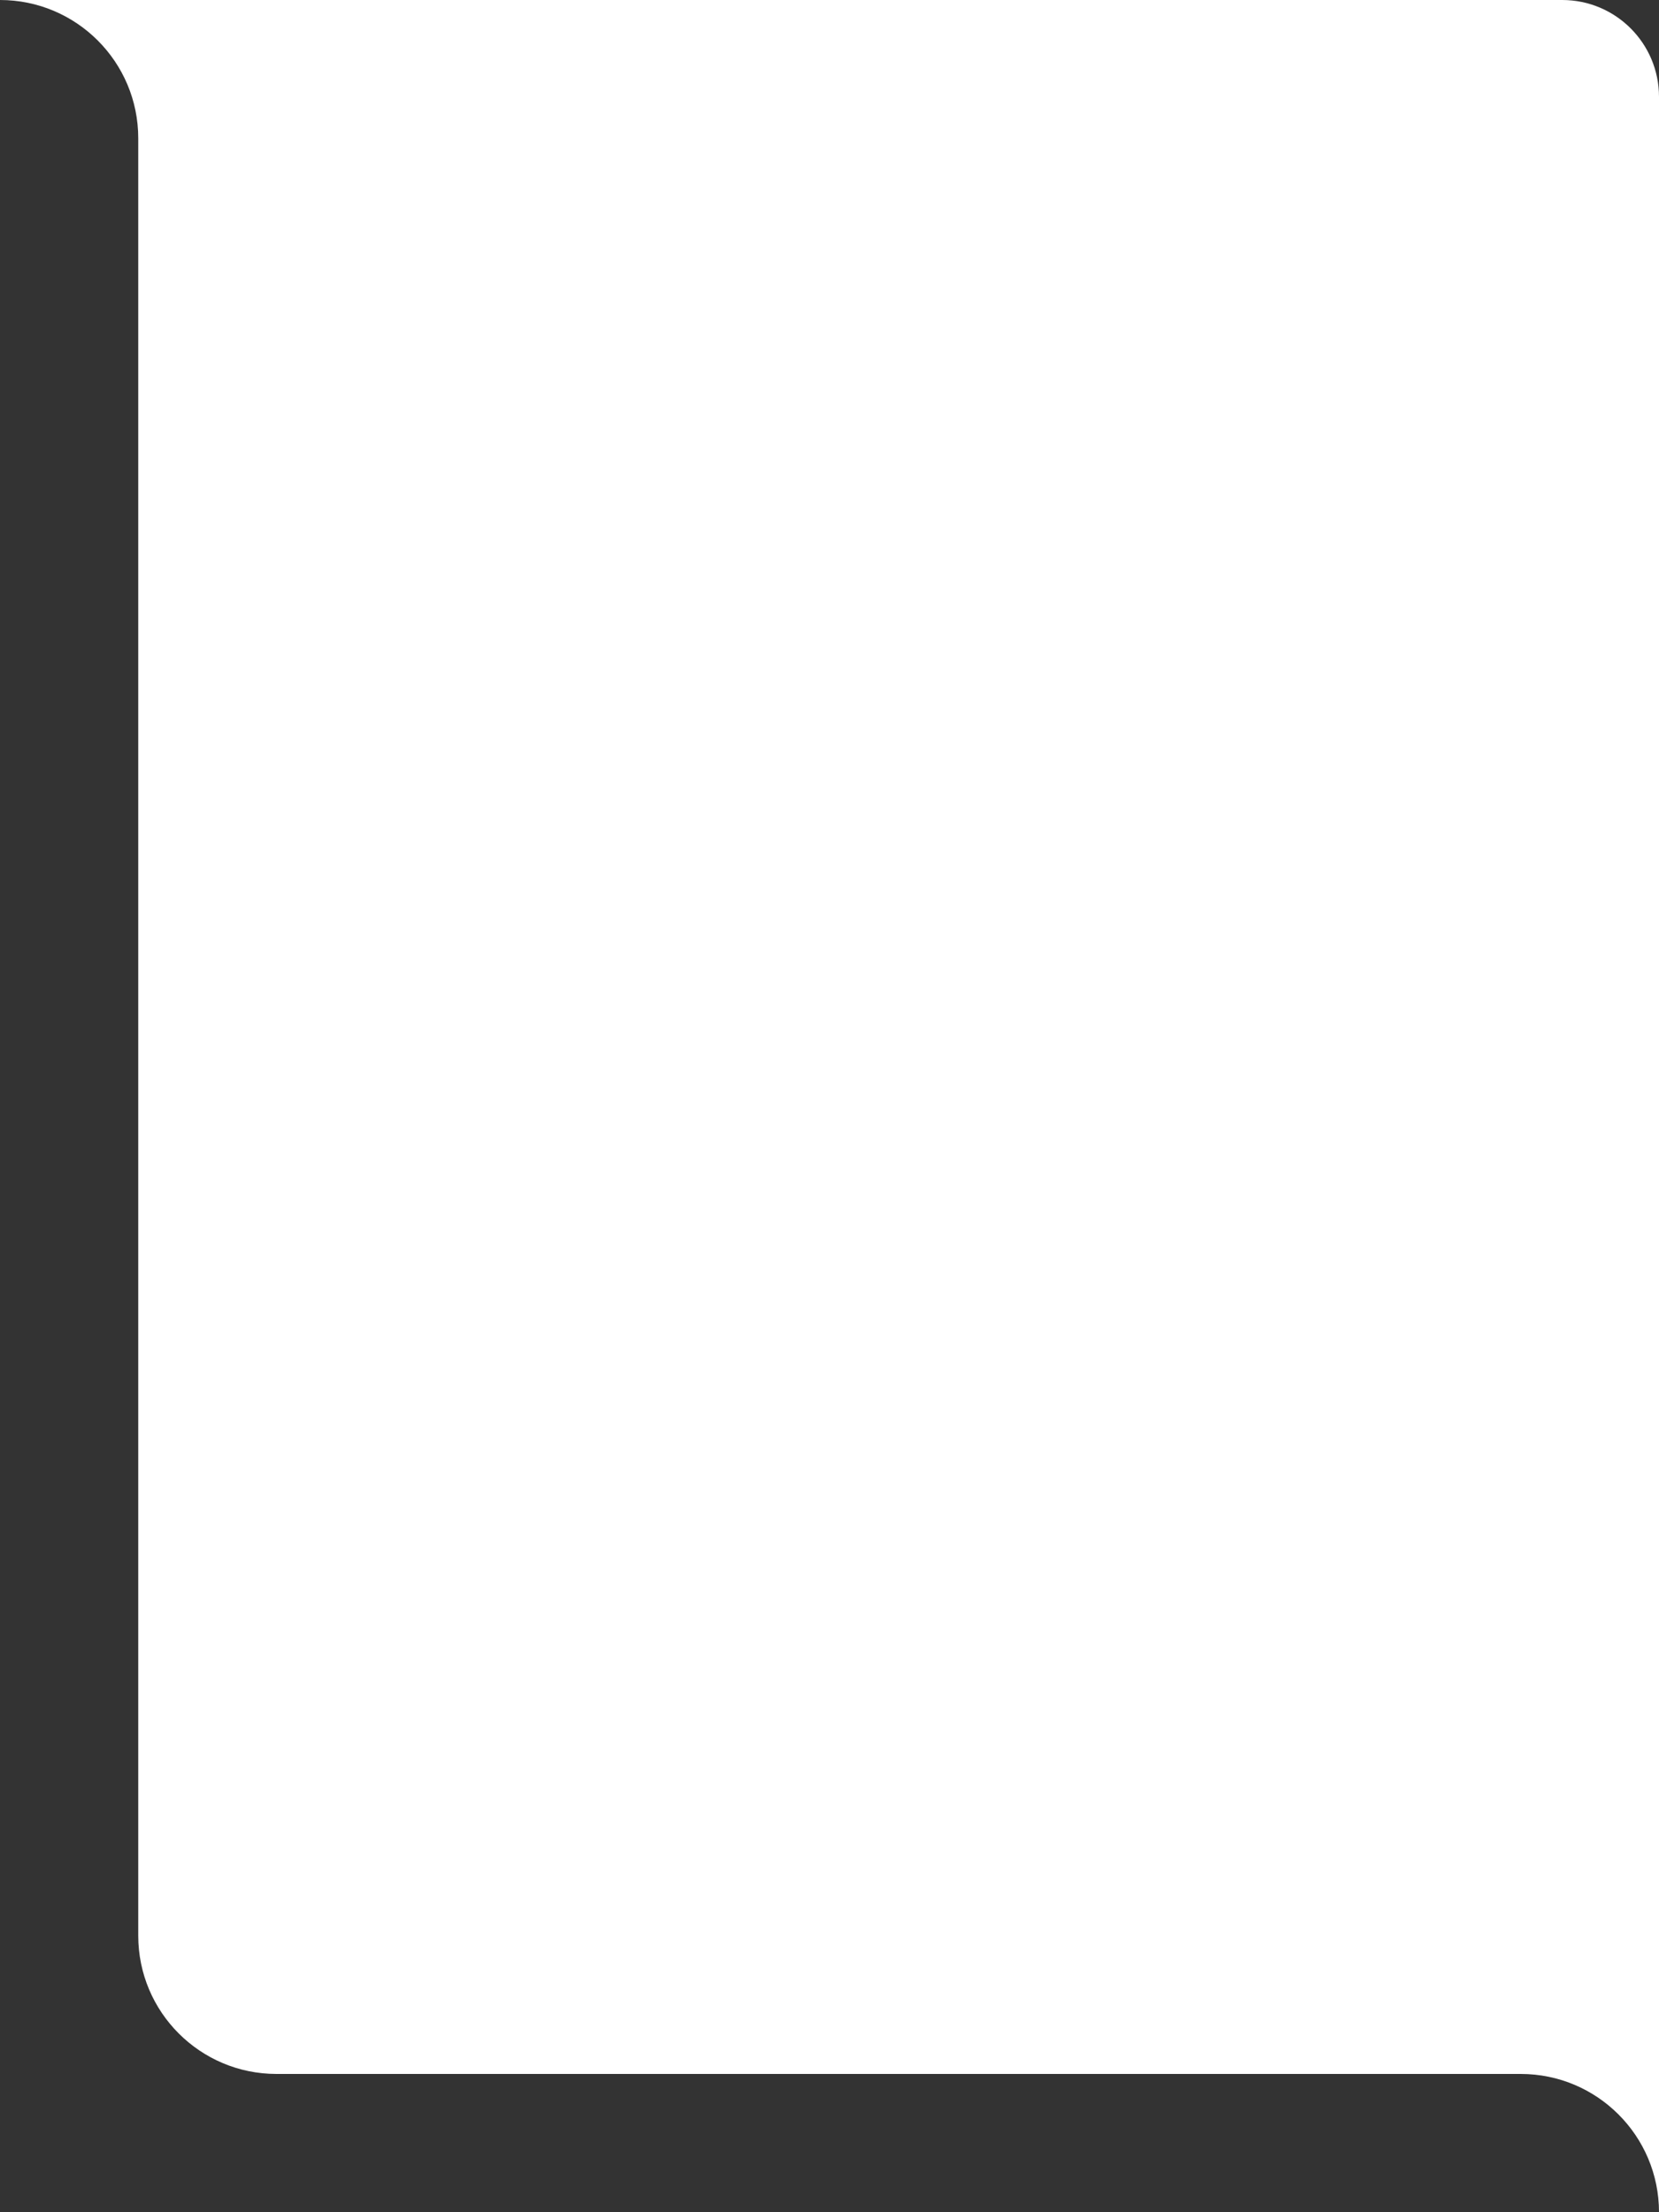 <?xml version="1.0" encoding="UTF-8"?> <svg xmlns="http://www.w3.org/2000/svg" width="120" height="160" viewBox="0 0 120 160" fill="none"><rect x="0" y="0" width="120" height="160" fill="#333333" stroke="none"/><path fill-rule="evenodd" clip-rule="evenodd" d="M0 0C5.523 0 10 4.477 10 10V140C10 145.523 14.477 150 20 150H110C115.523 150 120 154.477 120 160V7C120 3.134 116.866 0 113 0H0Z" fill="white"></path></svg> 